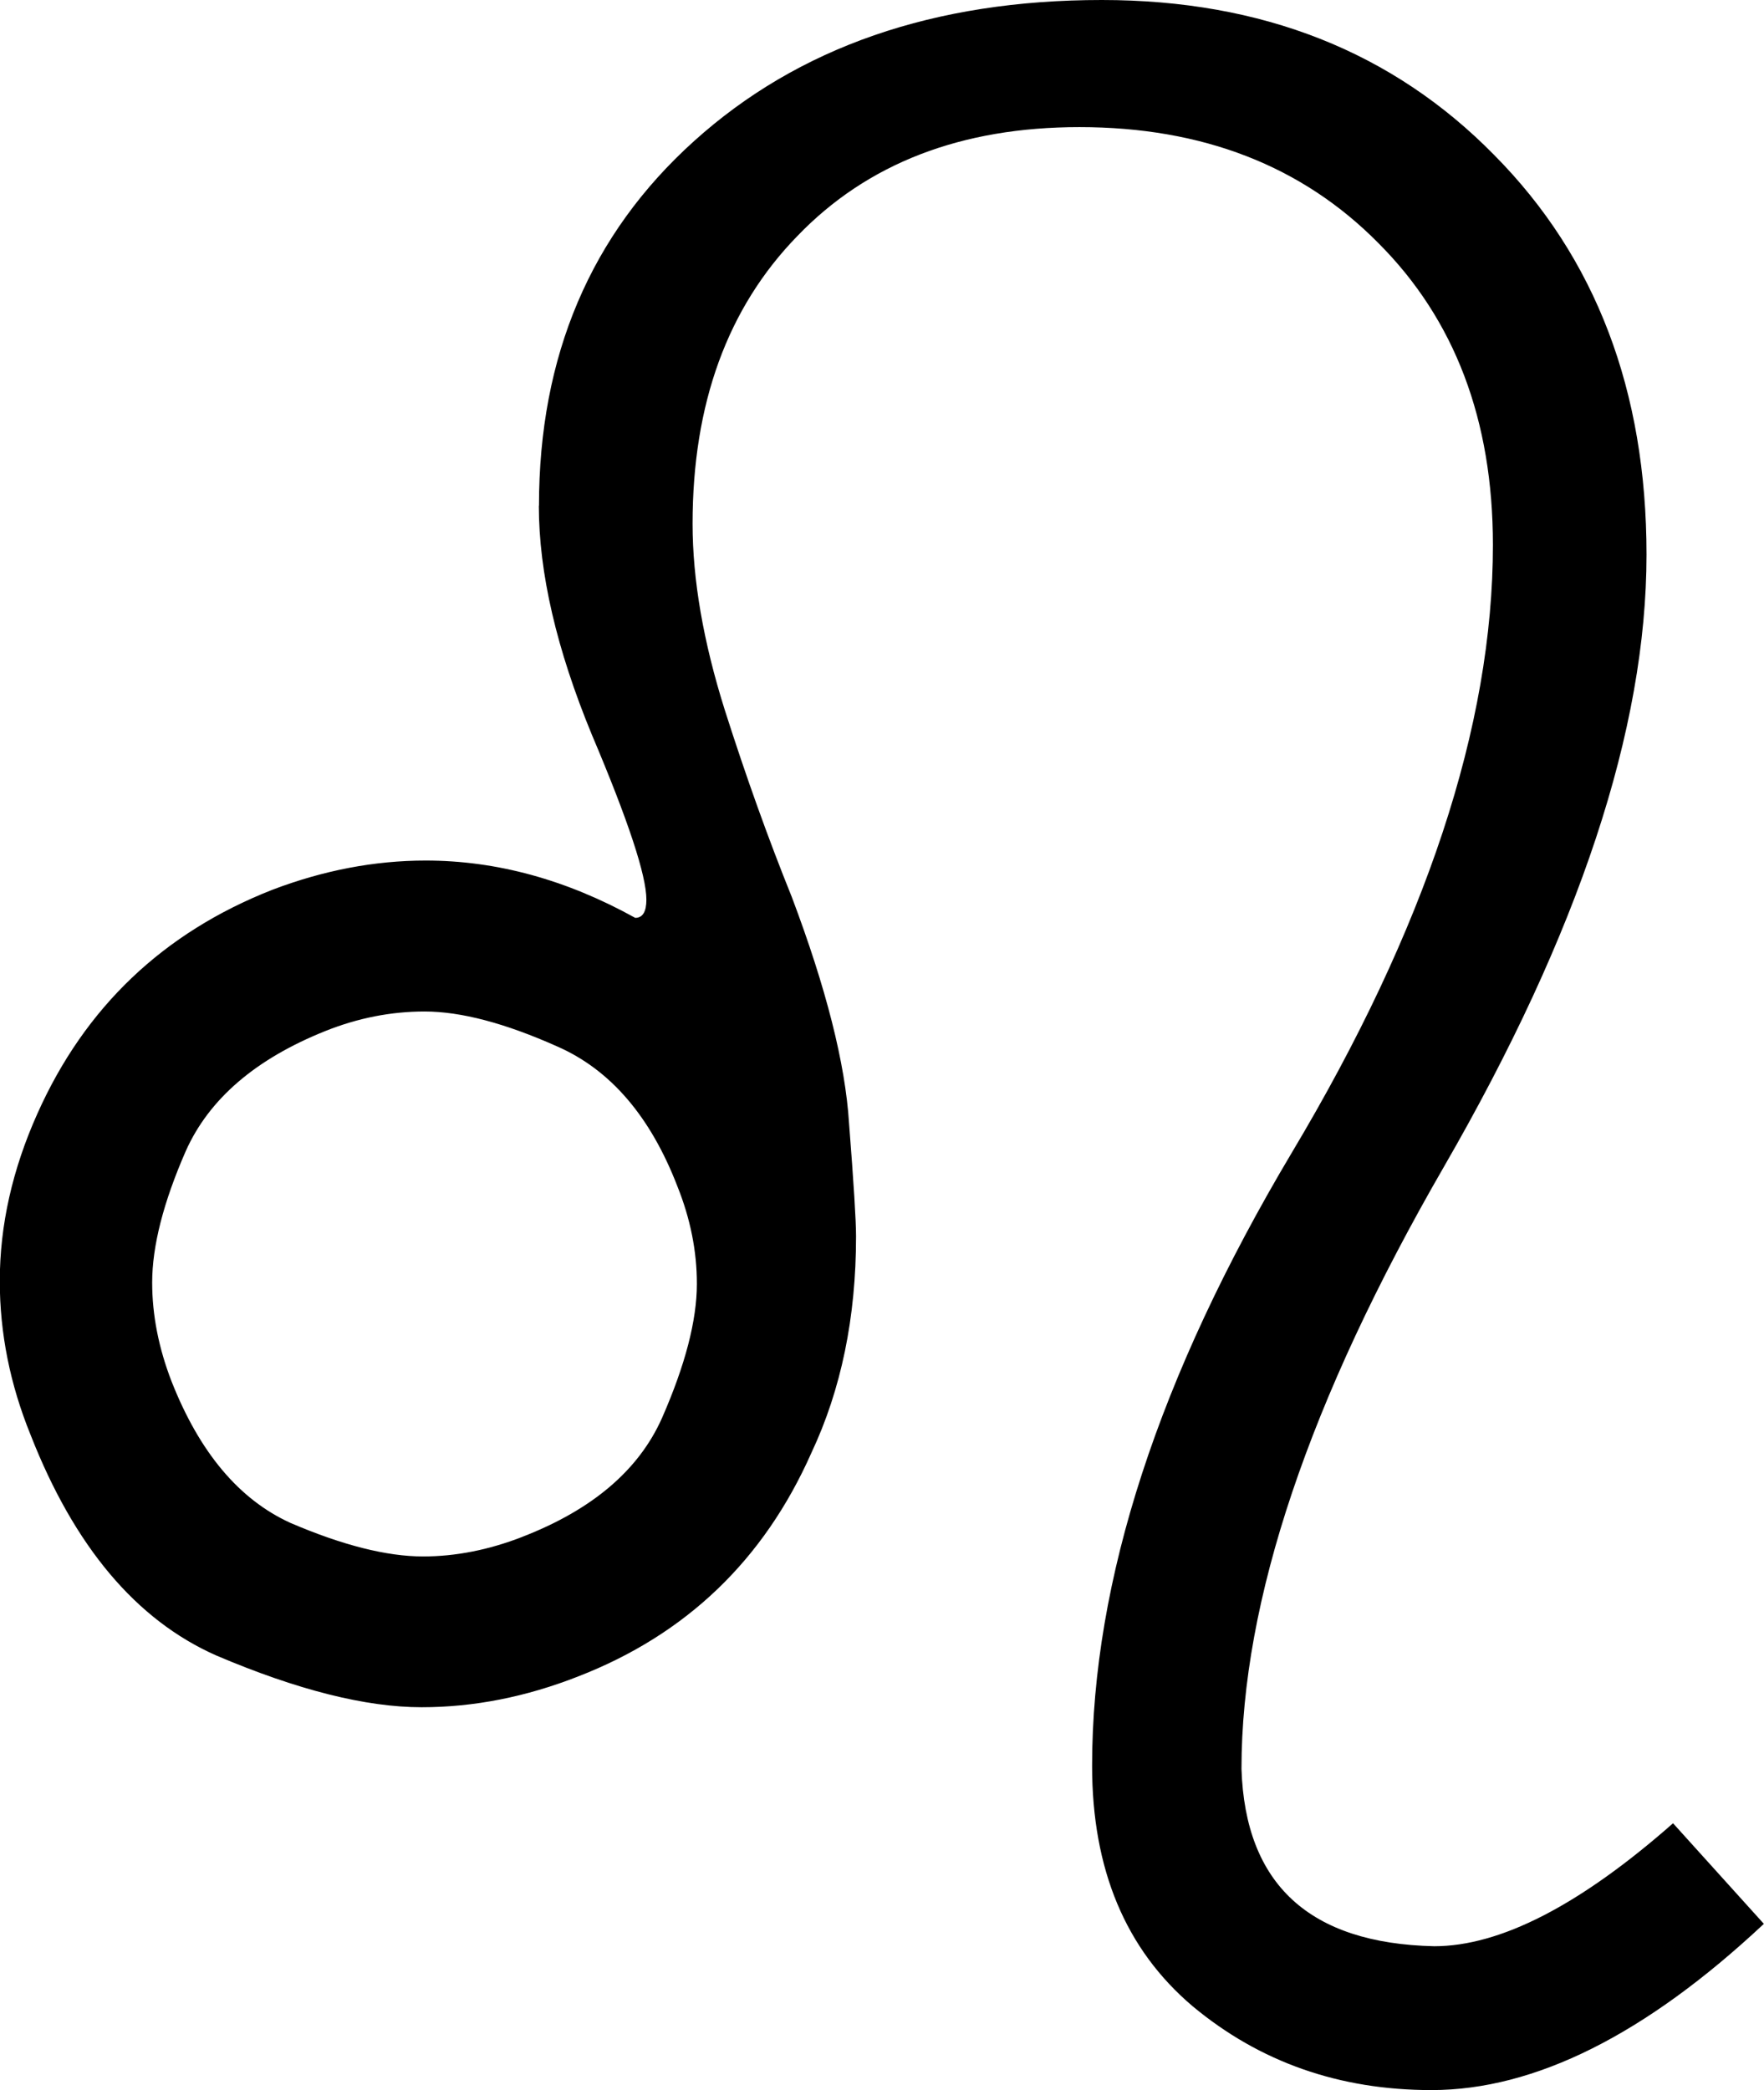 <?xml version="1.0" encoding="UTF-8" standalone="no"?>
<!-- Created with Inkscape (http://www.inkscape.org/) -->

<svg
   xmlns:dc="http://purl.org/dc/elements/1.1/"
   xmlns:cc="http://creativecommons.org/ns#"
   xmlns:rdf="http://www.w3.org/1999/02/22-rdf-syntax-ns#"
   xmlns:svg="http://www.w3.org/2000/svg"
   xmlns="http://www.w3.org/2000/svg"
   xmlns:sodipodi="http://sodipodi.sourceforge.net/DTD/sodipodi-0.dtd"
   xmlns:inkscape="http://www.inkscape.org/namespaces/inkscape"
   width="24.668"
   height="29.219"
   id="svg2"
   sodipodi:version="0.32"
   inkscape:version="0.48.4 r9939"
   version="1.0"
   sodipodi:docname="sign_cancer.svg">
  <defs
     id="defs4" />
  <sodipodi:namedview
     id="base"
     pagecolor="#ffffff"
     bordercolor="#666666"
     borderopacity="1.0"
     gridtolerance="10000"
     guidetolerance="10"
     objecttolerance="10"
     inkscape:pageopacity="0.0"
     inkscape:pageshadow="2"
     inkscape:zoom="1.979899"
     inkscape:cx="315.89511"
     inkscape:cy="-150.9708"
     inkscape:document-units="px"
     inkscape:current-layer="layer1"
     inkscape:window-width="1920"
     inkscape:window-height="1021"
     inkscape:window-x="0"
     inkscape:window-y="27"
     showgrid="false"
     fit-margin-top="0"
     fit-margin-left="0"
     fit-margin-right="0"
     fit-margin-bottom="0"
     inkscape:window-maximized="1" />
  <g
     inkscape:label="Layer 1"
     inkscape:groupmode="layer"
     id="layer1"
     transform="translate(-270.971,-375.637)">
    <g
       transform="translate(258.599,387.177)"
       style="font-size:40px;font-style:normal;font-variant:normal;font-weight:normal;font-stretch:normal;line-height:125%;letter-spacing:0px;word-spacing:0px;fill:#000000;fill-opacity:1;stroke:none;font-family:Cantarell;-inkscape-font-specification:Cantarell"
       id="text2990">
      <path
         d="m 19.676,9.944 c 0.977,-0.378 1.628,-0.931 1.953,-1.66 0.326,-0.742 0.488,-1.367 0.488,-1.875 C 22.118,5.953 22.027,5.498 21.844,5.042 21.467,4.065 20.907,3.414 20.165,3.089 19.435,2.763 18.817,2.6 18.309,2.6 c -0.469,1.51e-5 -0.931,0.091 -1.387,0.273 -0.977,0.391 -1.628,0.951 -1.953,1.68 -0.313,0.716 -0.469,1.328 -0.469,1.836 -8e-6,0.456 0.091,0.918 0.273,1.387 0.391,0.99 0.944,1.647 1.66,1.973 0.729,0.313 1.348,0.469 1.855,0.469 0.456,8e-6 0.918,-0.091 1.387,-0.273 m 0.234,-14.414 c -1.3e-5,-2.096 0.723,-3.796 2.168,-5.098 1.458,-1.315 3.359,-1.973 5.703,-1.973 2.24,2.9e-5 4.069,0.723 5.488,2.168 1.419,1.432 2.129,3.294 2.129,5.586 -2.8e-5,2.435 -0.944,5.286 -2.832,8.555 -1.888,3.268 -2.832,6.074 -2.832,8.418 0.052,1.615 0.95,2.441 2.695,2.48 0.924,2e-6 2.038,-0.573 3.34,-1.719 l 1.27,1.406 c -1.654,1.549 -3.203,2.324 -4.648,2.324 -1.289,0 -2.402,-0.391 -3.34,-1.172 -0.938,-0.794 -1.406,-1.914 -1.406,-3.359 -2.1e-5,-2.591 0.931,-5.449 2.793,-8.574 1.875,-3.138 2.812,-5.97 2.812,-8.496 -2.7e-5,-1.745 -0.534,-3.151 -1.602,-4.219 -1.068,-1.081 -2.461,-1.621 -4.18,-1.621 -1.654,2.74e-5 -2.969,0.508 -3.945,1.523 -0.977,1.003 -1.465,2.344 -1.465,4.023 -1.6e-5,0.781 0.15,1.647 0.449,2.598 0.299,0.938 0.612,1.81 0.938,2.617 0.482,1.276 0.749,2.331 0.801,3.164 0.065,0.833 0.098,1.361 0.098,1.582 -1.8e-5,1.133 -0.208,2.142 -0.625,3.027 -0.664,1.497 -1.751,2.539 -3.262,3.125 -0.729,0.286 -1.458,0.43 -2.188,0.43 -0.781,6e-6 -1.738,-0.241 -2.871,-0.723 -1.12,-0.495 -1.986,-1.523 -2.598,-3.086 -0.286,-0.703 -0.43,-1.419 -0.43,-2.148 -6e-6,-0.781 0.176,-1.562 0.527,-2.344 0.664,-1.484 1.758,-2.526 3.281,-3.125 0.716,-0.273 1.432,-0.41 2.148,-0.41 0.99,1.719e-5 1.966,0.267 2.93,0.801 0.104,1.63e-5 0.156,-0.085 0.156,-0.254 -1.4e-5,-0.339 -0.254,-1.107 -0.762,-2.305 -0.495,-1.198 -0.742,-2.266 -0.742,-3.203"
         style="font-family:Cantarell;-inkscape-font-specification:Cantarell"
         id="path3732" />
    </g>
  </g>
</svg>
